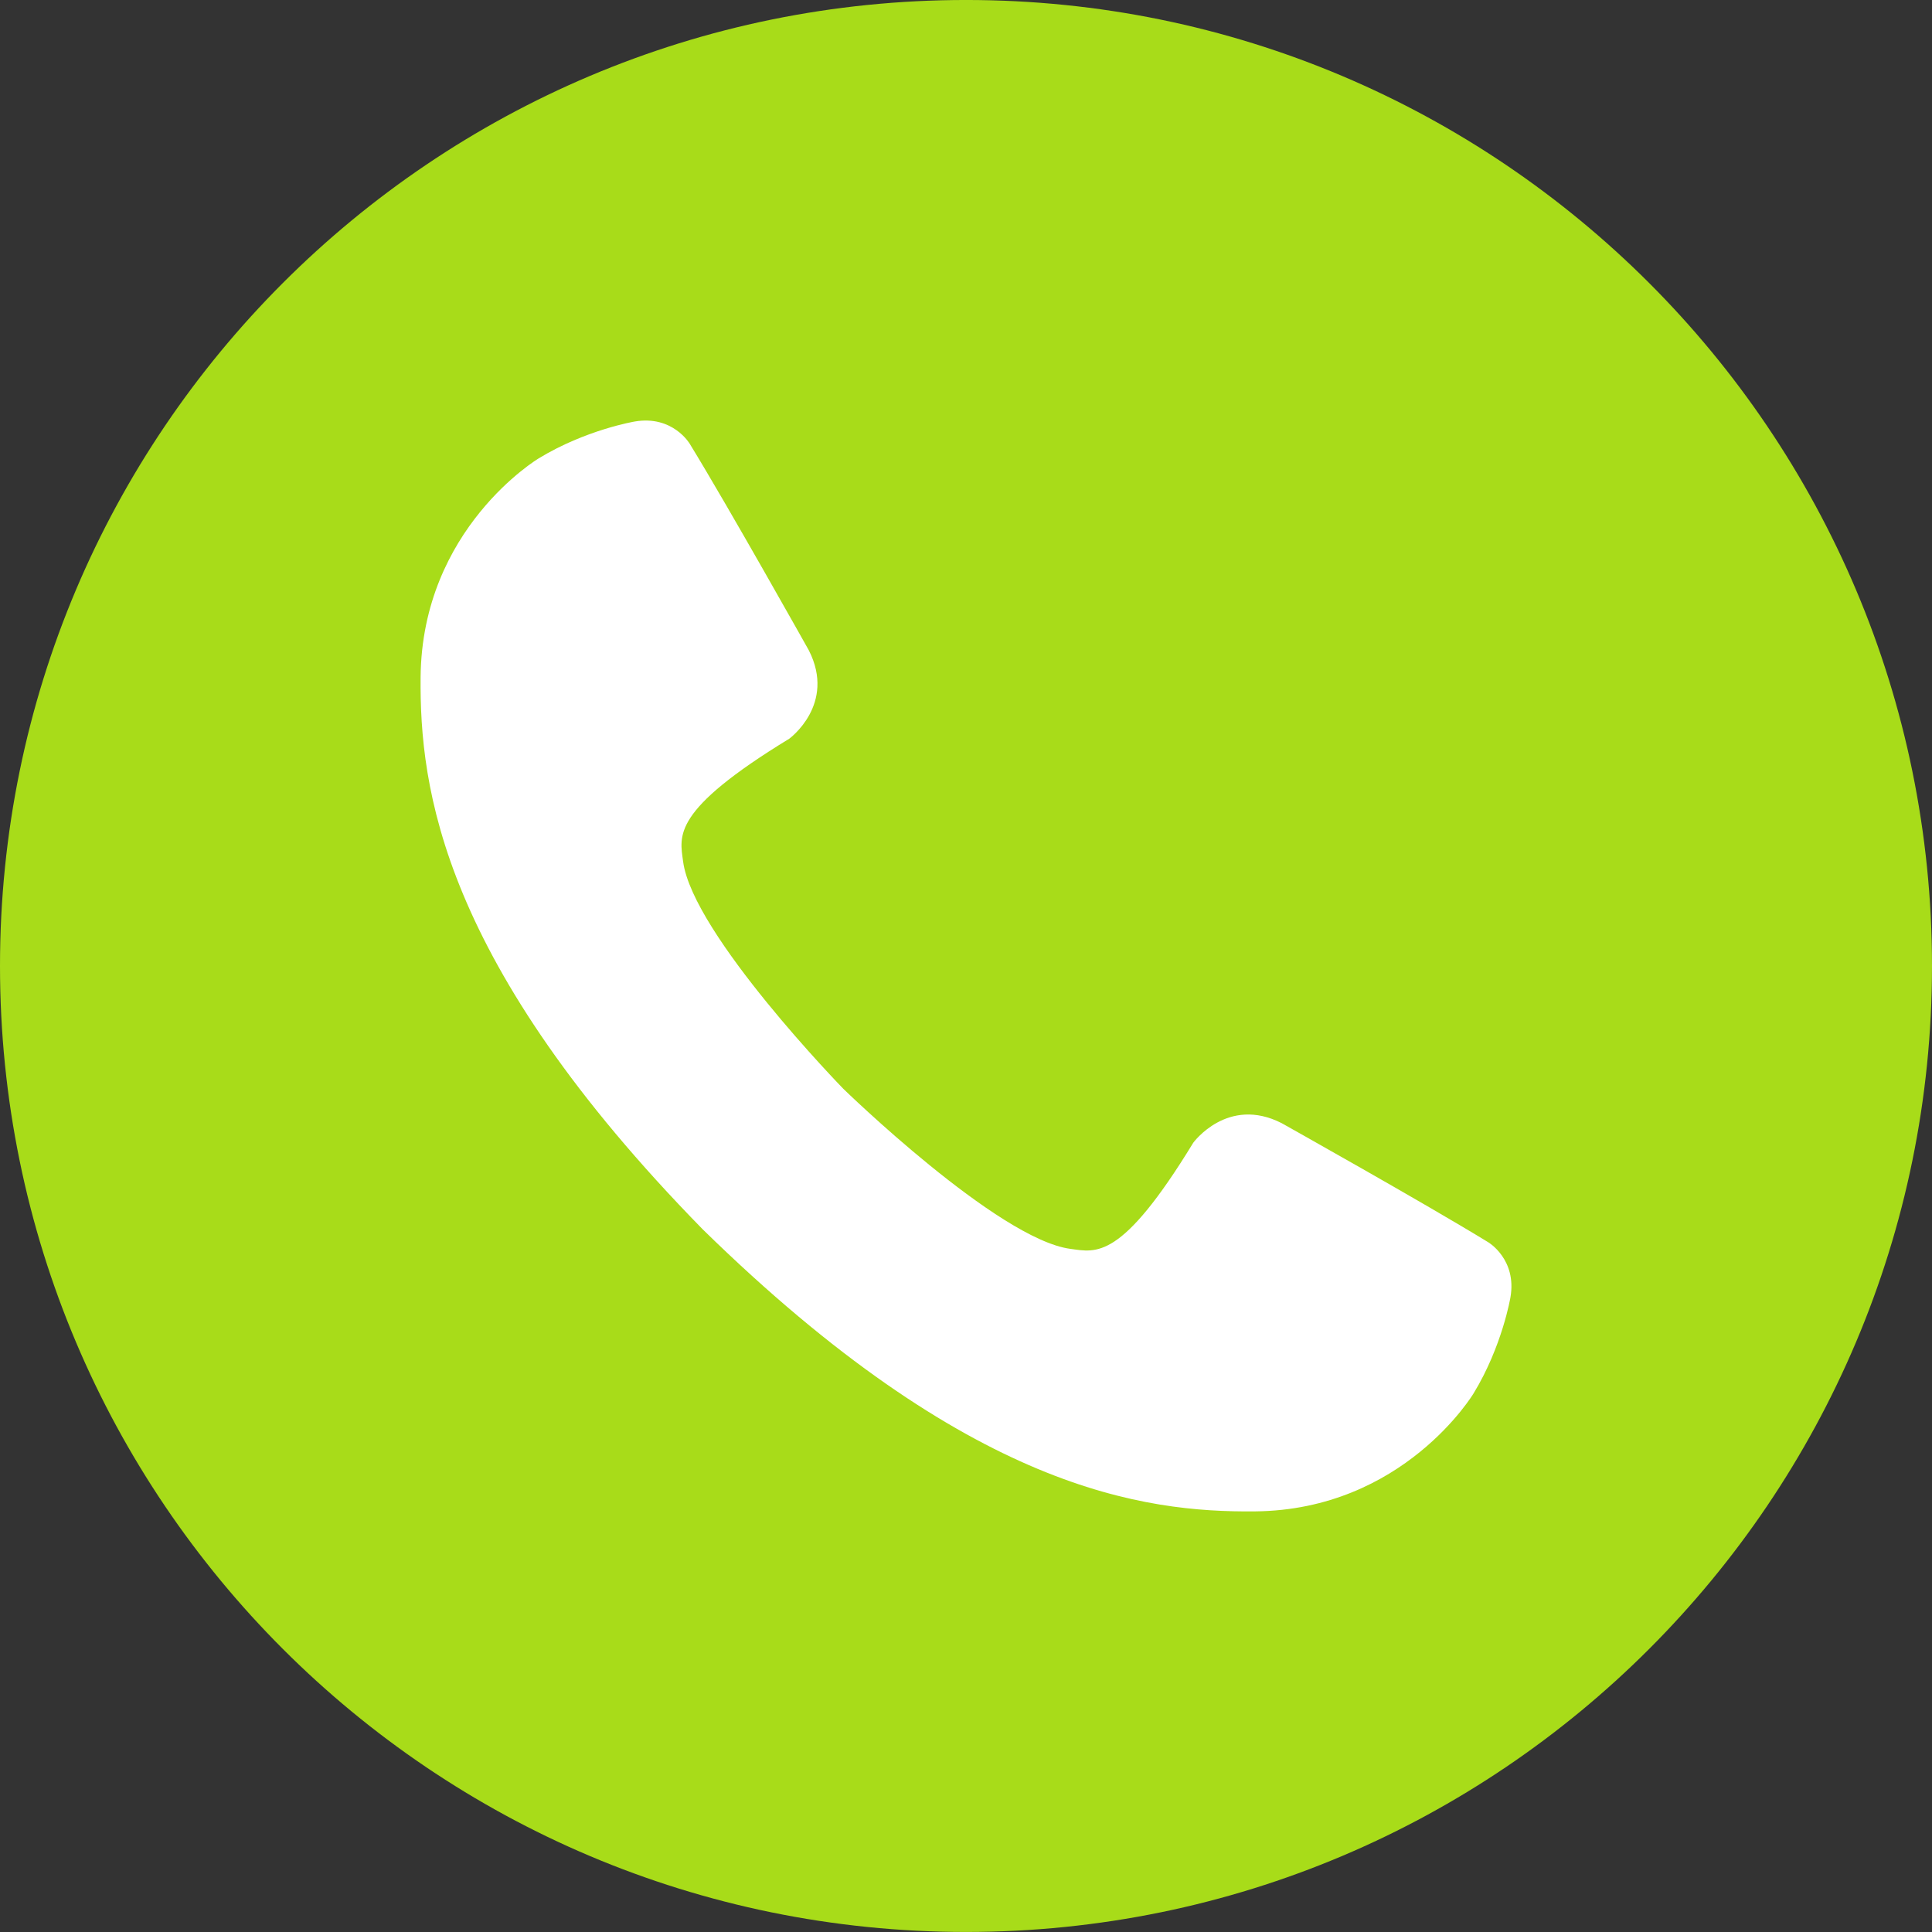 <?xml version="1.0" encoding="UTF-8" standalone="no"?><svg xmlns="http://www.w3.org/2000/svg" xmlns:xlink="http://www.w3.org/1999/xlink" fill="#000000" height="499.2" preserveAspectRatio="xMidYMid meet" version="1" viewBox="0.0 0.0 499.2 499.2" width="499.2" zoomAndPan="magnify"><rect x="0.0" y="0.0" width="499.2" height="499.2" fill="#333333" stroke="none"/><defs><clipPath id="a"><path d="M 0 0 L 499.199 0 L 499.199 499.191 L 0 499.191 Z M 0 0"/></clipPath></defs><g><g clip-path="url(#a)" id="change1_1"><path d="M 0 249.598 C 0 111.746 111.75 -0.004 249.602 -0.004 C 387.453 -0.004 499.199 111.746 499.199 249.598 C 499.199 387.445 387.453 499.191 249.602 499.191 C 111.75 499.191 0 387.445 0 249.598" fill="#a8dc19"/></g><g id="change2_1"><path d="M 108.676 174.996 C 108.43 203.5 113.973 248.602 181.562 317.633 C 250.598 385.23 295.699 390.77 324.203 390.52 C 362.703 390.18 380.754 360.023 380.754 360.023 C 388.176 347.844 390.281 335.195 390.281 335.195 C 391.969 325.383 384.574 321 384.574 321 C 368.383 311.066 331.18 290.215 331.18 290.215 C 317.195 283.074 308.324 295.262 308.324 295.262 C 289.664 325.832 283.254 323.57 276.574 322.688 C 257.816 320.199 217.883 281.309 217.883 281.309 C 217.883 281.309 178.996 241.383 176.508 222.621 C 175.629 215.945 173.363 209.531 203.934 190.871 C 203.934 190.871 216.121 182 208.98 168.016 C 208.98 168.016 188.133 130.816 178.188 114.621 C 178.188 114.621 173.816 107.227 164 108.914 C 164 108.914 151.352 111.02 139.172 118.449 C 139.172 118.449 109.016 136.496 108.676 174.996" fill="#ffffff"/></g></g></svg>